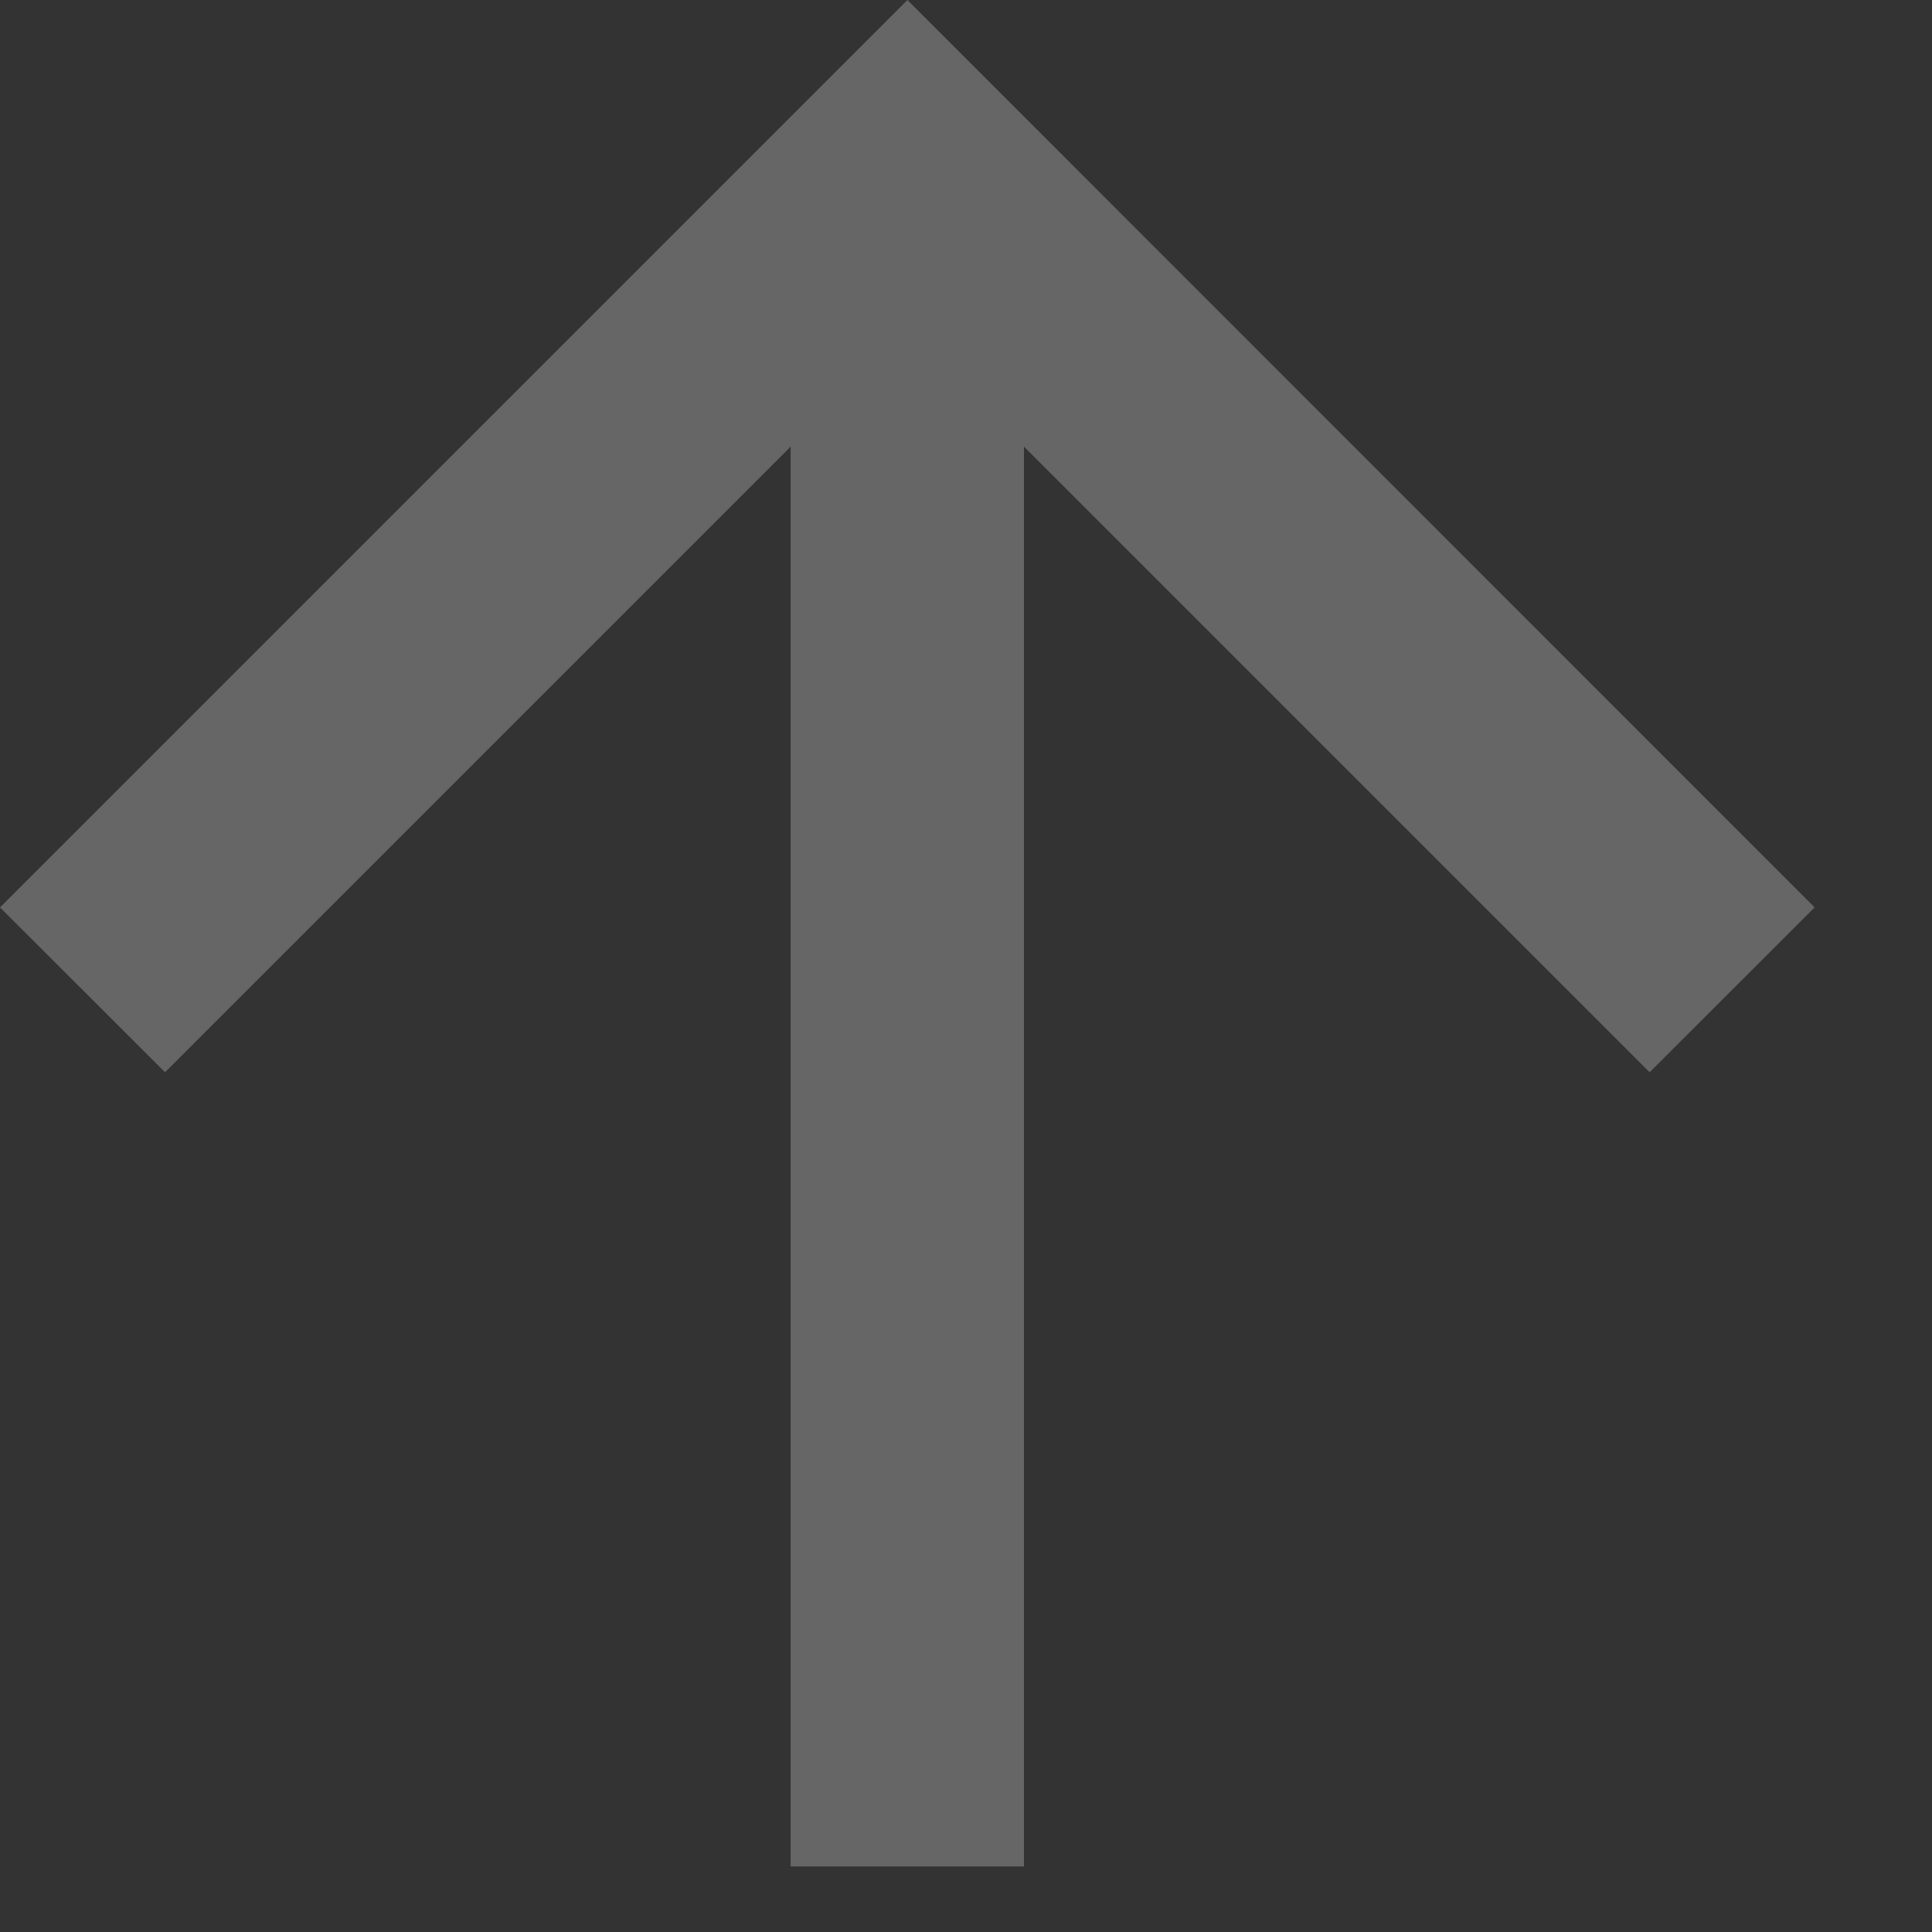 <?xml version="1.0" encoding="utf-8"?>
<svg xmlns="http://www.w3.org/2000/svg" fill="none" height="100%" overflow="visible" preserveAspectRatio="none" style="display: block;" viewBox="0 0 12 12" width="100%">
<rect x="0" y="0" width="12" height="12" fill="#333333" stroke="none"/>
<path d="M6.36 2.774V11.593H4.911V2.774L1.025 6.66L0 5.636L5.636 0L11.271 5.636L10.246 6.66L6.36 2.774Z" fill="white" fill-opacity="0.25" id="Vector"/>
</svg>